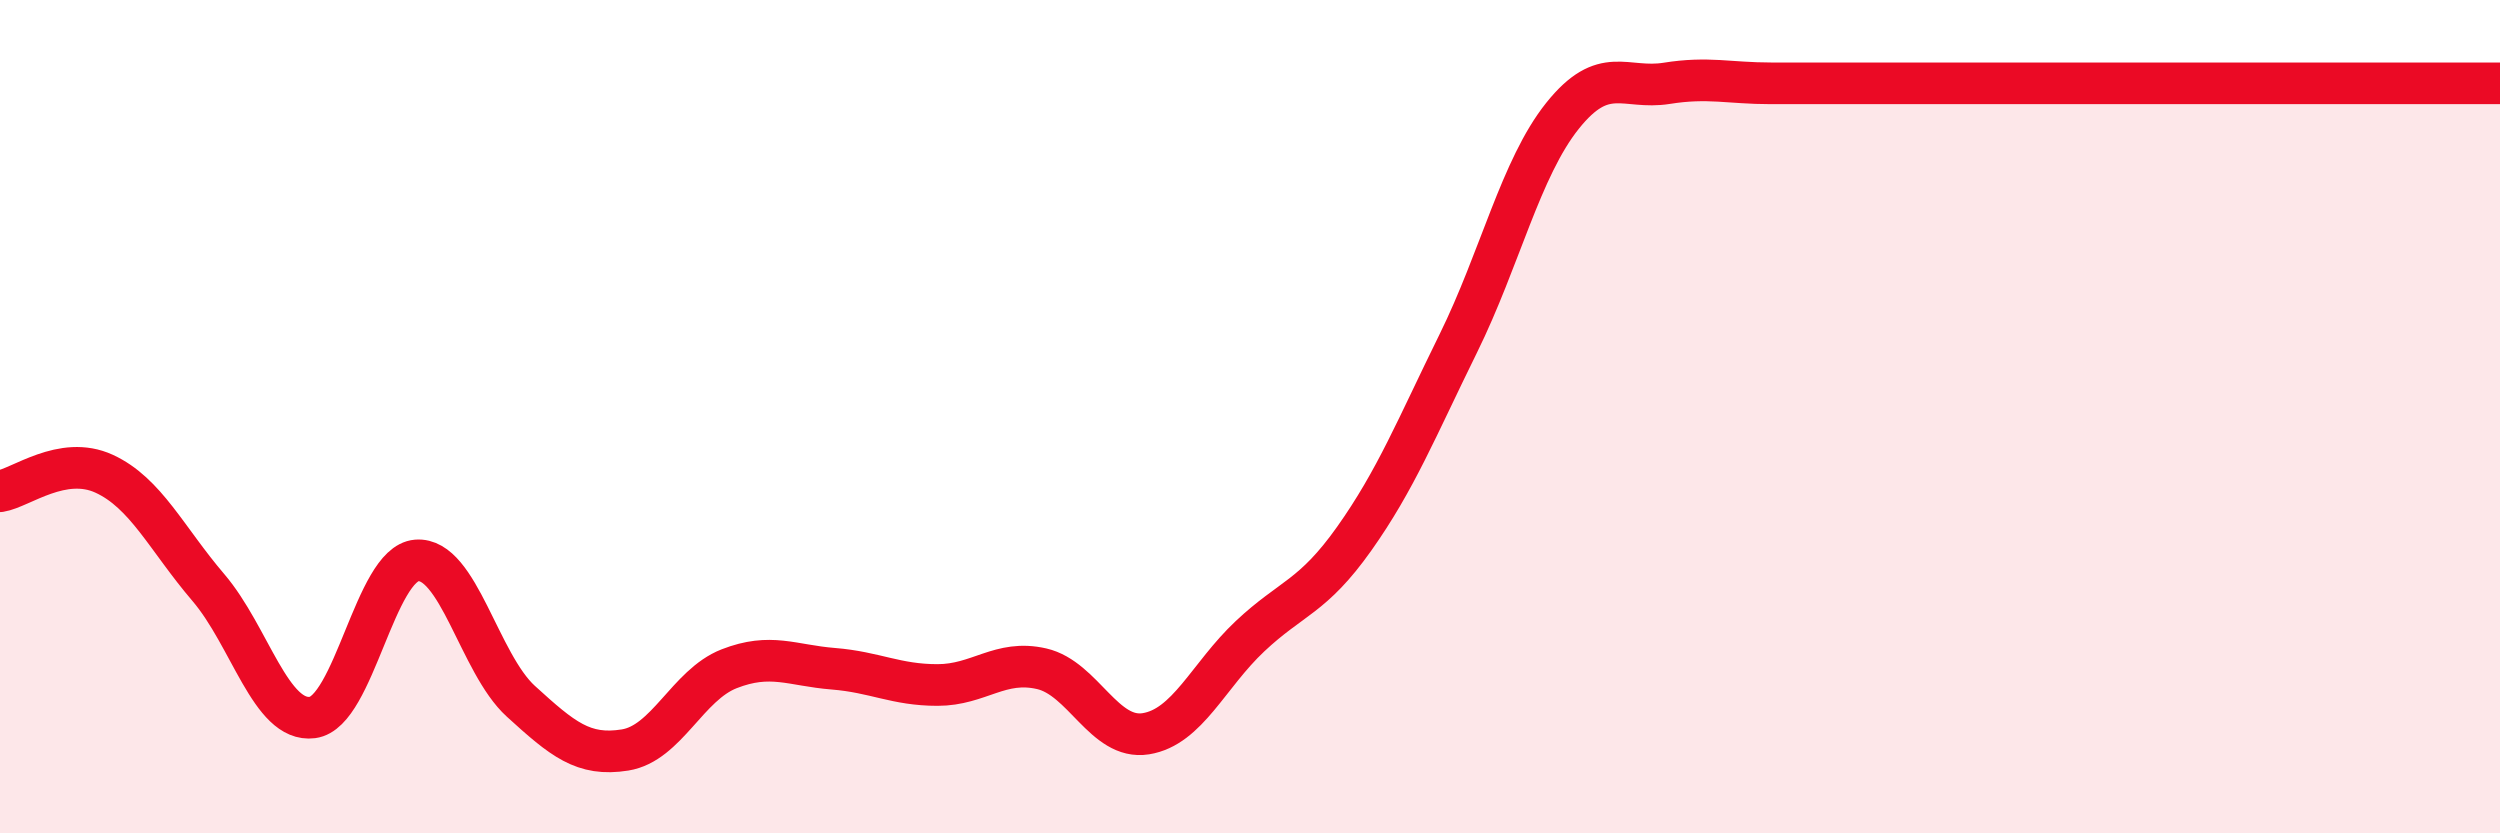 
    <svg width="60" height="20" viewBox="0 0 60 20" xmlns="http://www.w3.org/2000/svg">
      <path
        d="M 0,11.79 C 0.5,11.71 1.5,10.91 2.5,11.37 C 3.5,11.83 4,12.93 5,14.1 C 6,15.27 6.5,17.35 7.5,17.22 C 8.5,17.09 9,13.53 10,13.45 C 11,13.37 11.5,15.92 12.5,16.83 C 13.5,17.74 14,18.16 15,18 C 16,17.84 16.5,16.44 17.5,16.05 C 18.5,15.66 19,15.97 20,16.05 C 21,16.13 21.5,16.44 22.5,16.44 C 23.5,16.44 24,15.82 25,16.05 C 26,16.28 26.5,17.77 27.5,17.61 C 28.5,17.45 29,16.21 30,15.27 C 31,14.33 31.5,14.34 32.5,12.93 C 33.5,11.52 34,10.27 35,8.24 C 36,6.21 36.5,4.03 37.5,2.78 C 38.5,1.53 39,2.16 40,2 C 41,1.84 41.5,2 42.5,2 C 43.5,2 44,2 45,2 C 46,2 46.5,2 47.5,2 C 48.5,2 49,2 50,2 C 51,2 51.5,2 52.5,2 C 53.5,2 53.5,2 55,2 C 56.5,2 59,2 60,2L60 20L0 20Z"
        fill="#EB0A25"
        opacity="0.1"
        stroke-linecap="round"
        stroke-linejoin="round"
      />
      <path
        d="M 0,11.79 C 0.5,11.71 1.5,10.91 2.5,11.37 C 3.5,11.83 4,12.93 5,14.1 C 6,15.27 6.5,17.35 7.5,17.22 C 8.5,17.09 9,13.53 10,13.45 C 11,13.37 11.5,15.92 12.5,16.83 C 13.5,17.74 14,18.16 15,18 C 16,17.84 16.5,16.44 17.5,16.05 C 18.5,15.66 19,15.97 20,16.05 C 21,16.13 21.5,16.44 22.5,16.44 C 23.5,16.44 24,15.82 25,16.05 C 26,16.28 26.5,17.77 27.5,17.61 C 28.5,17.45 29,16.21 30,15.27 C 31,14.33 31.5,14.34 32.5,12.93 C 33.5,11.52 34,10.27 35,8.24 C 36,6.21 36.5,4.03 37.5,2.78 C 38.5,1.53 39,2.16 40,2 C 41,1.84 41.5,2 42.5,2 C 43.5,2 44,2 45,2 C 46,2 46.5,2 47.5,2 C 48.5,2 49,2 50,2 C 51,2 51.5,2 52.5,2 C 53.5,2 53.5,2 55,2 C 56.5,2 59,2 60,2"
        stroke="#EB0A25"
        stroke-width="1"
        fill="none"
        stroke-linecap="round"
        stroke-linejoin="round"
      />
    </svg>
  